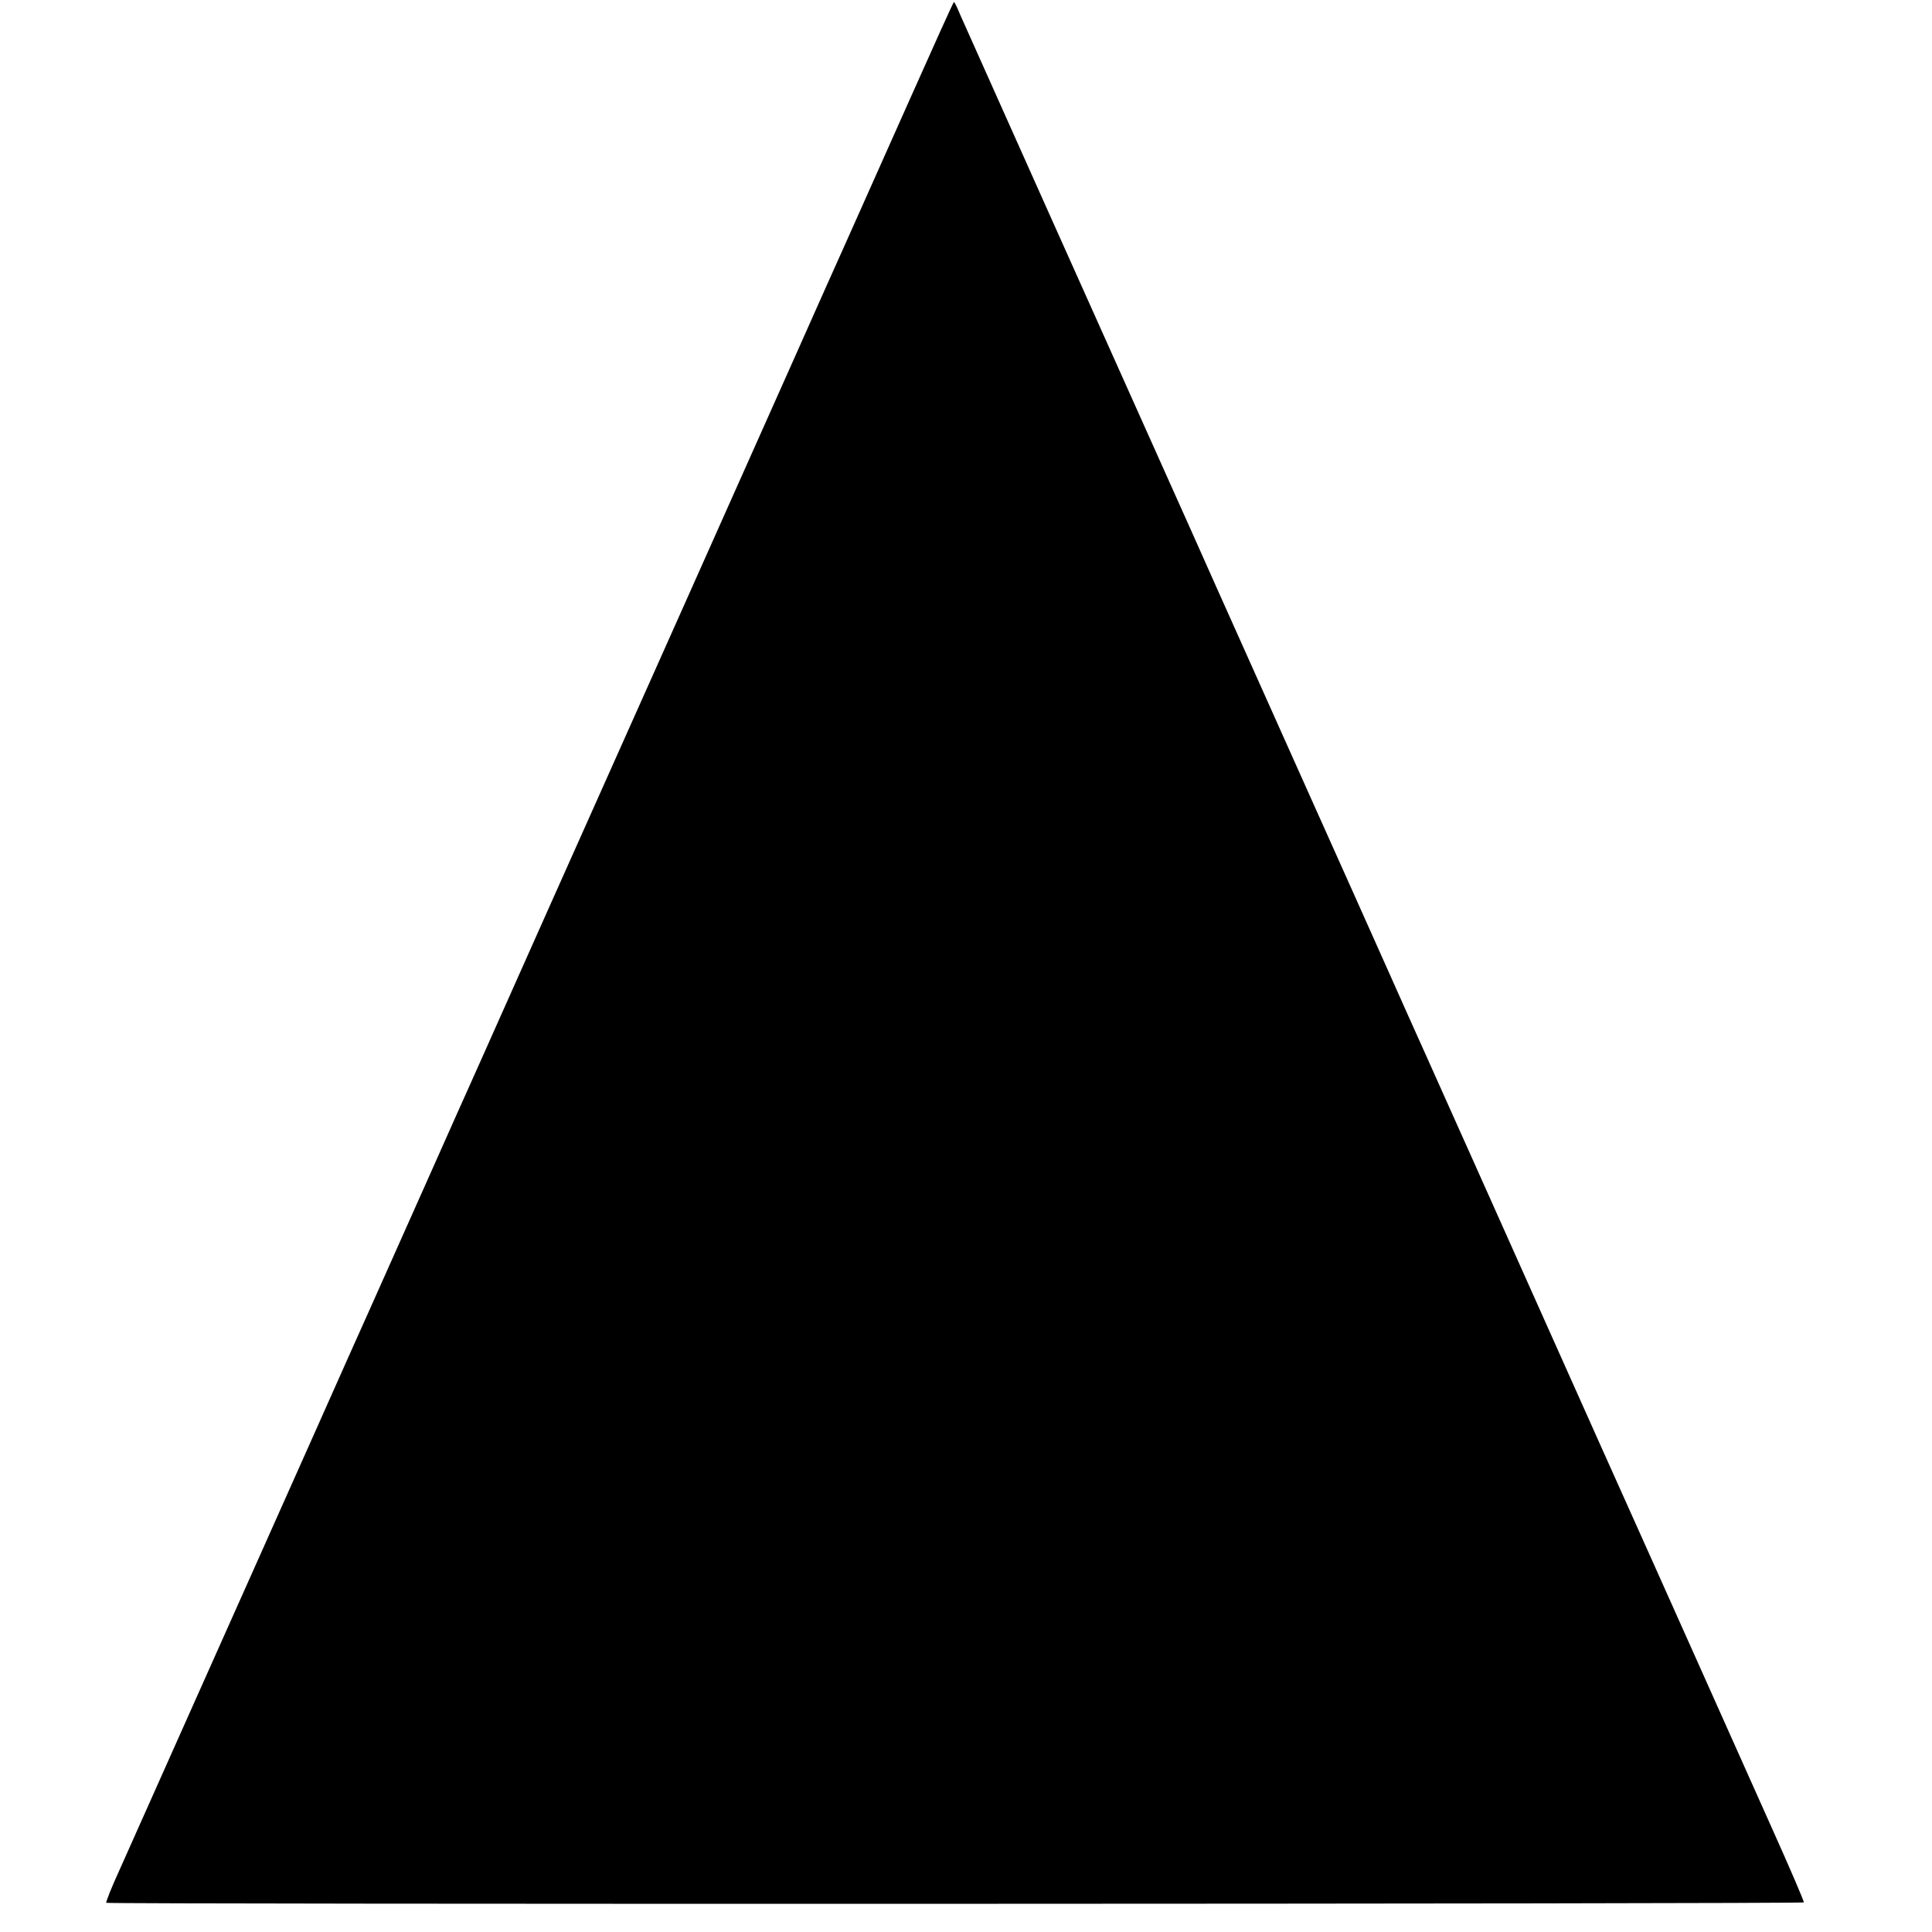 <?xml version="1.0" standalone="no"?>
<!DOCTYPE svg PUBLIC "-//W3C//DTD SVG 20010904//EN"
 "http://www.w3.org/TR/2001/REC-SVG-20010904/DTD/svg10.dtd">
<svg version="1.0" xmlns="http://www.w3.org/2000/svg"
 width="960pt" height="960pt" viewBox="0 0 960 960"
 preserveAspectRatio="xMidYMid meet">
<g transform="translate(0,960) scale(0.1,-0.1)"
fill="#000000" stroke="none">
<path d="M4521 9107 c-118 -265 -254 -570 -302 -677 -48 -107 -174 -388 -279
-625 -105 -236 -227 -509 -270 -605 -77 -173 -409 -917 -940 -2105 -149 -335
-307 -689 -350 -785 -43 -96 -165 -368 -270 -605 -105 -236 -227 -509 -270
-605 -43 -96 -165 -368 -270 -605 -105 -236 -227 -509 -270 -605 -43 -96 -203
-454 -355 -795 -152 -341 -309 -693 -349 -782 -41 -89 -71 -165 -68 -168 8 -8
8430 -6 8435 2 2 5 -69 170 -158 368 -88 198 -255 569 -369 825 -202 452 -254
567 -484 1080 -60 135 -205 459 -322 720 -117 261 -262 585 -322 720 -61 135
-157 351 -215 480 -58 129 -143 318 -188 420 -46 102 -131 293 -190 425 -59
132 -147 328 -195 435 -48 107 -183 409 -300 670 -117 261 -250 558 -295 660
-366 815 -1132 2527 -1154 2577 -14 35 -28 63 -31 63 -3 -1 -101 -218 -219
-483z"/>
</g>
</svg>
